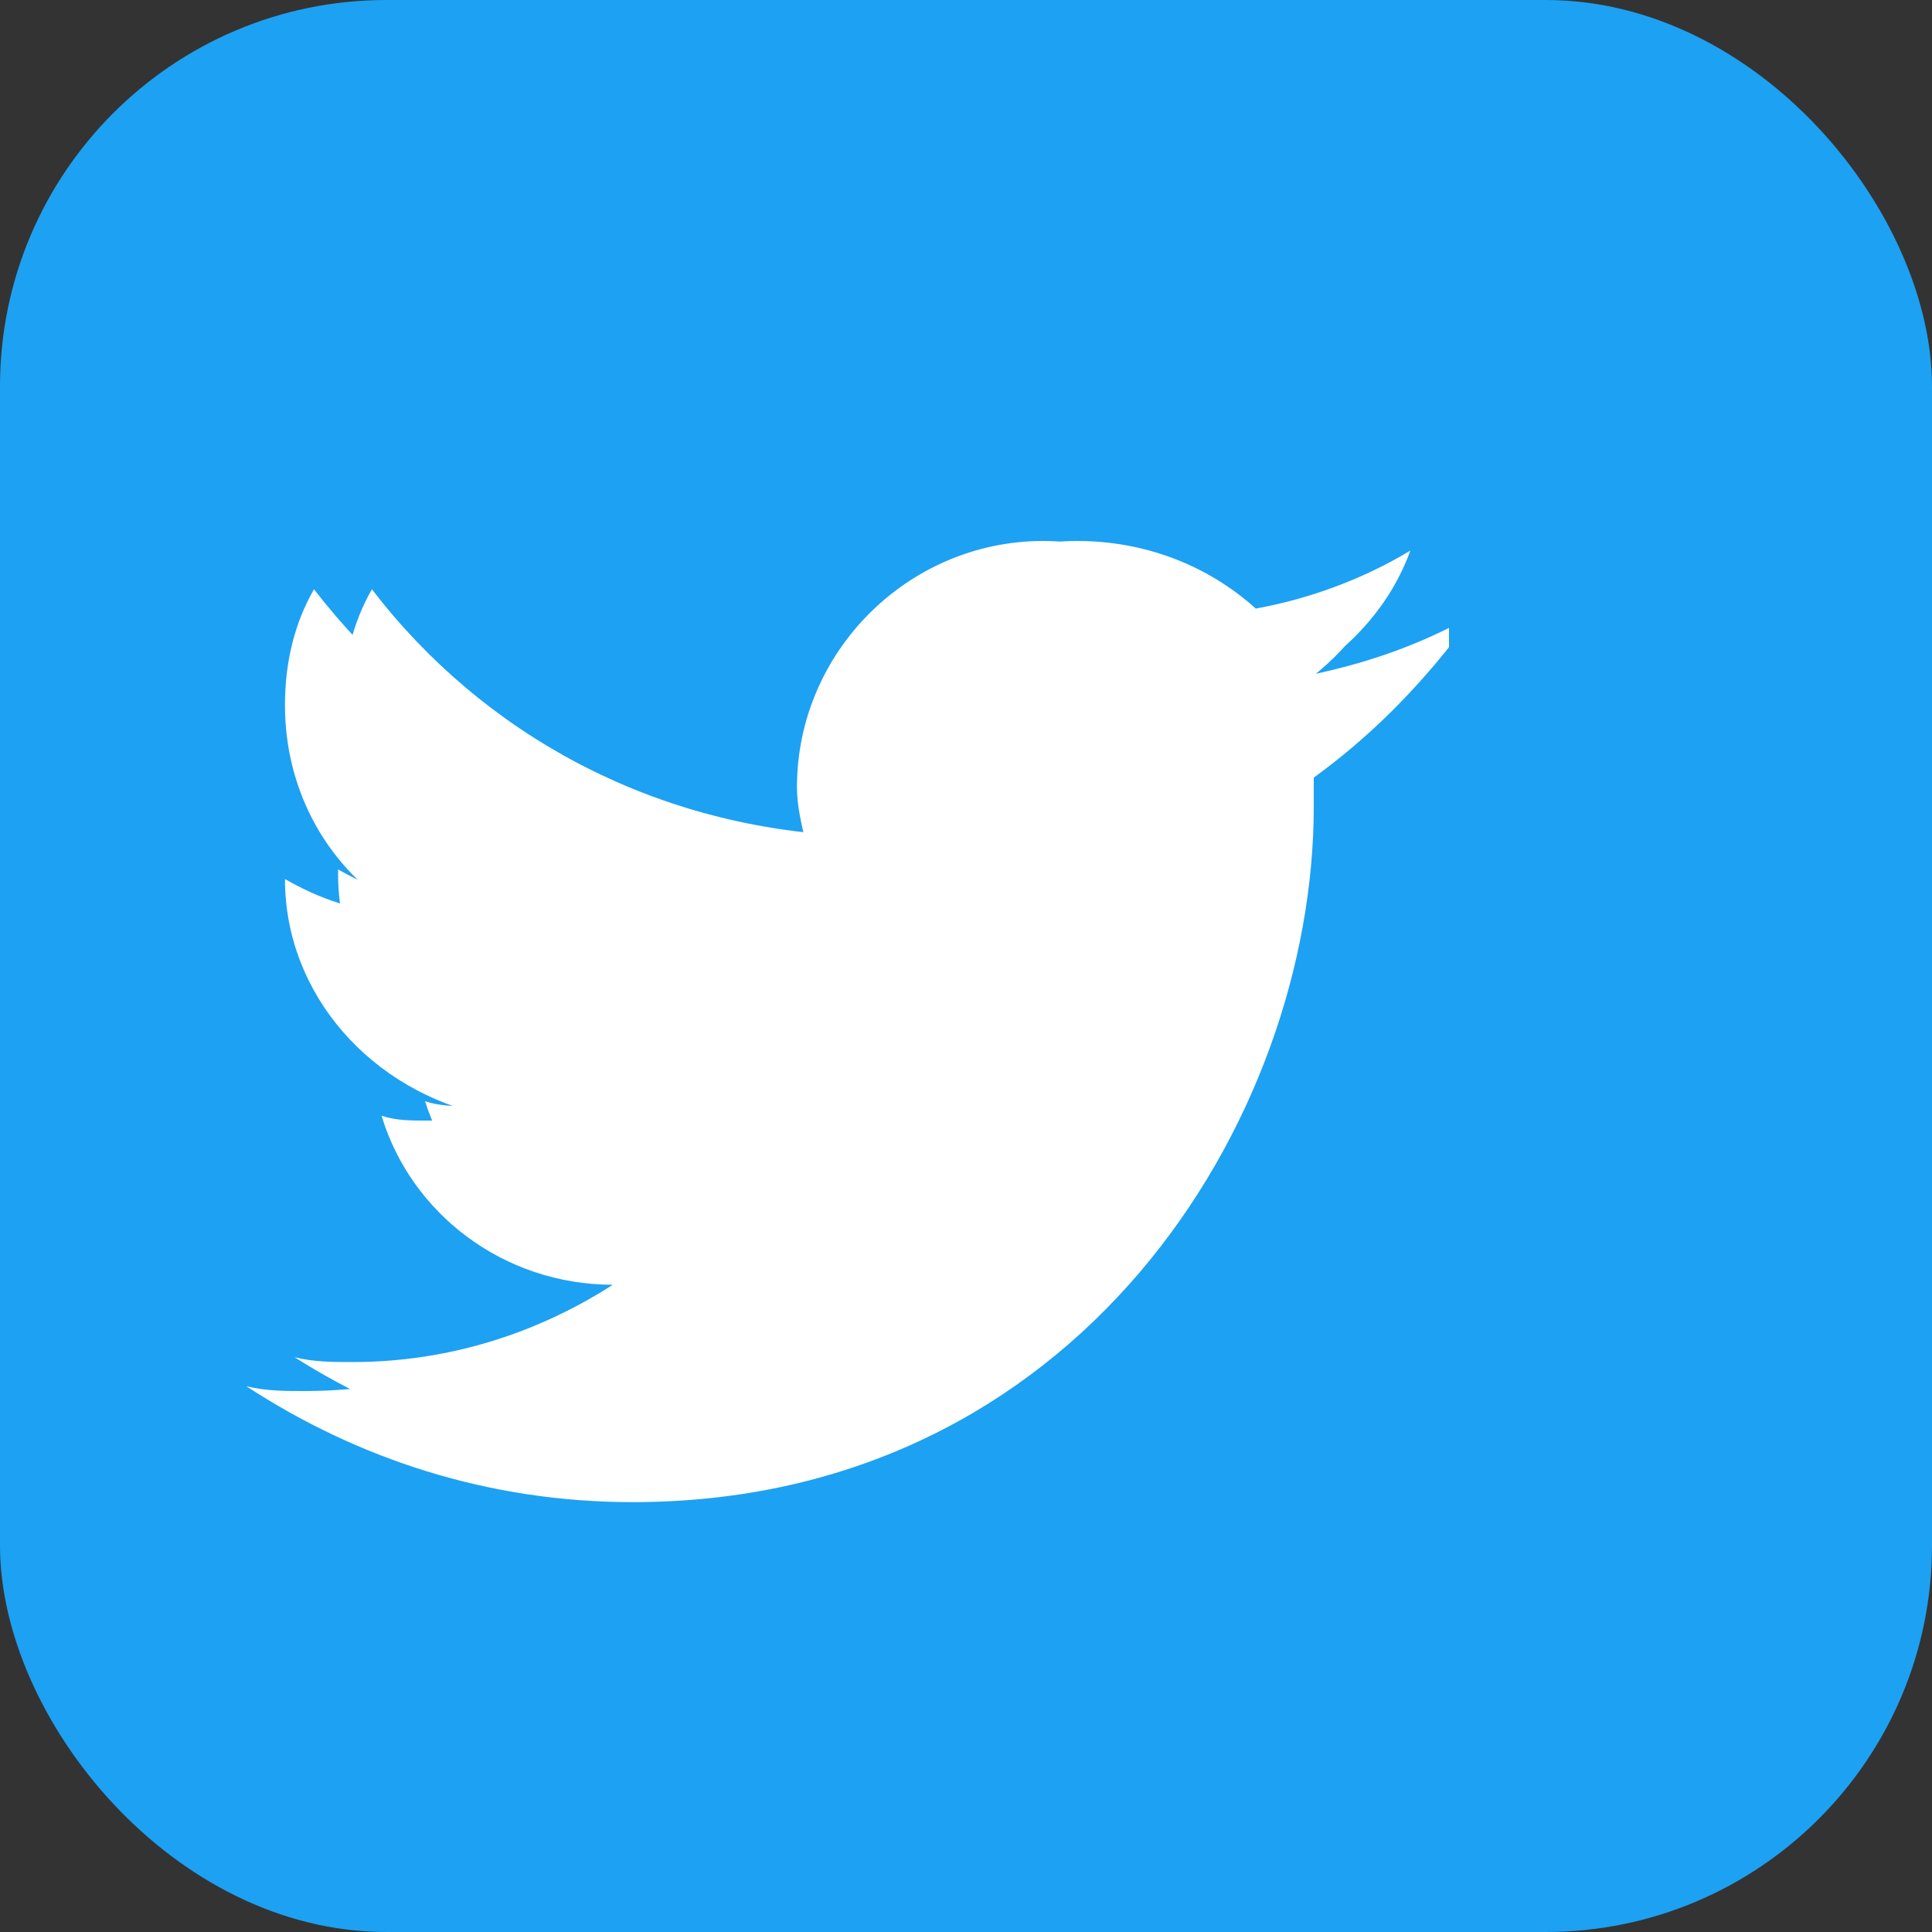 <svg width="40" height="40" viewBox="0 0 40 40" fill="none" xmlns="http://www.w3.org/2000/svg">
  <rect x="0" y="0" width="40" height="40" fill="#333333" stroke="none"/>
  <rect width="40" height="40" rx="8" fill="#1da1f2"/>
  <path d="M 30 13 C 29 13.5 28 13.8 27 14 C 28 13.4 28.8 12.5 29.2 11.4 C 28.2 12 27.1 12.4 26 12.6 C 25 11.7 23.7 11.2 22.3 11.2 C 19.6 11.2 17.4 13.4 17.4 16.1 C 17.4 16.5 17.4 16.9 17.5 17.3 C 13.5 17.1 10 15.2 7.7 12.2 C 7.3 12.9 7.1 13.7 7.1 14.6 C 7.1 16.3 8 17.8 9.4 18.7 C 8.5 18.7 7.7 18.4 7 18 C 7 18 7 18 7 18.1 C 7 20.4 8.7 22.3 10.9 22.8 C 10.5 22.9 10.1 22.9 9.7 22.9 C 9.4 22.9 9.1 22.9 8.8 22.8 C 9.4 24.7 11.2 26.1 13.4 26.1 C 11.7 27.4 9.6 28.2 7.3 28.2 C 6.9 28.2 6.5 28.2 6.1 28.1 C 8.3 29.5 10.9 30.3 13.7 30.3 C 22.3 30.3 26.9 23 26.9 16.7 C 26.9 16.5 26.9 16.3 26.9 16.1 C 27.9 15.4 28.8 14.6 29.5 13.7 C 28.6 14.1 27.6 14.3 26.6 14.4 C 27.6 13.8 28.4 12.9 28.8 11.8 C 27.8 12.4 26.7 12.8 25.5 13 C 24.5 11.9 23.1 11.2 21.6 11.2 C 18.8 11.2 16.5 13.5 16.5 16.3 C 16.5 16.7 16.6 17.1 16.7 17.5 C 12.5 17.3 8.9 15.3 6.5 12.2 C 6.1 12.9 5.9 13.7 5.9 14.6 C 5.9 16.4 6.8 18 8.3 18.9 C 7.4 18.9 6.6 18.6 5.9 18.2 C 5.9 18.2 5.9 18.2 5.9 18.2 C 5.9 20.6 7.7 22.6 10.1 23.1 C 9.7 23.2 9.3 23.2 8.8 23.2 C 8.5 23.2 8.2 23.2 7.9 23.1 C 8.5 25.1 10.4 26.6 12.7 26.6 C 10.9 28 8.7 28.8 6.3 28.8 C 5.9 28.8 5.5 28.8 5.1 28.7 C 7.4 30.2 10.1 31.1 13.1 31.1 C 22.3 31.1 27.2 23.2 27.2 16.7 C 27.2 16.5 27.2 16.3 27.2 16.1 C 28.3 15.3 29.2 14.4 30 13.4 Z" fill="#ffffff"/>
</svg>
